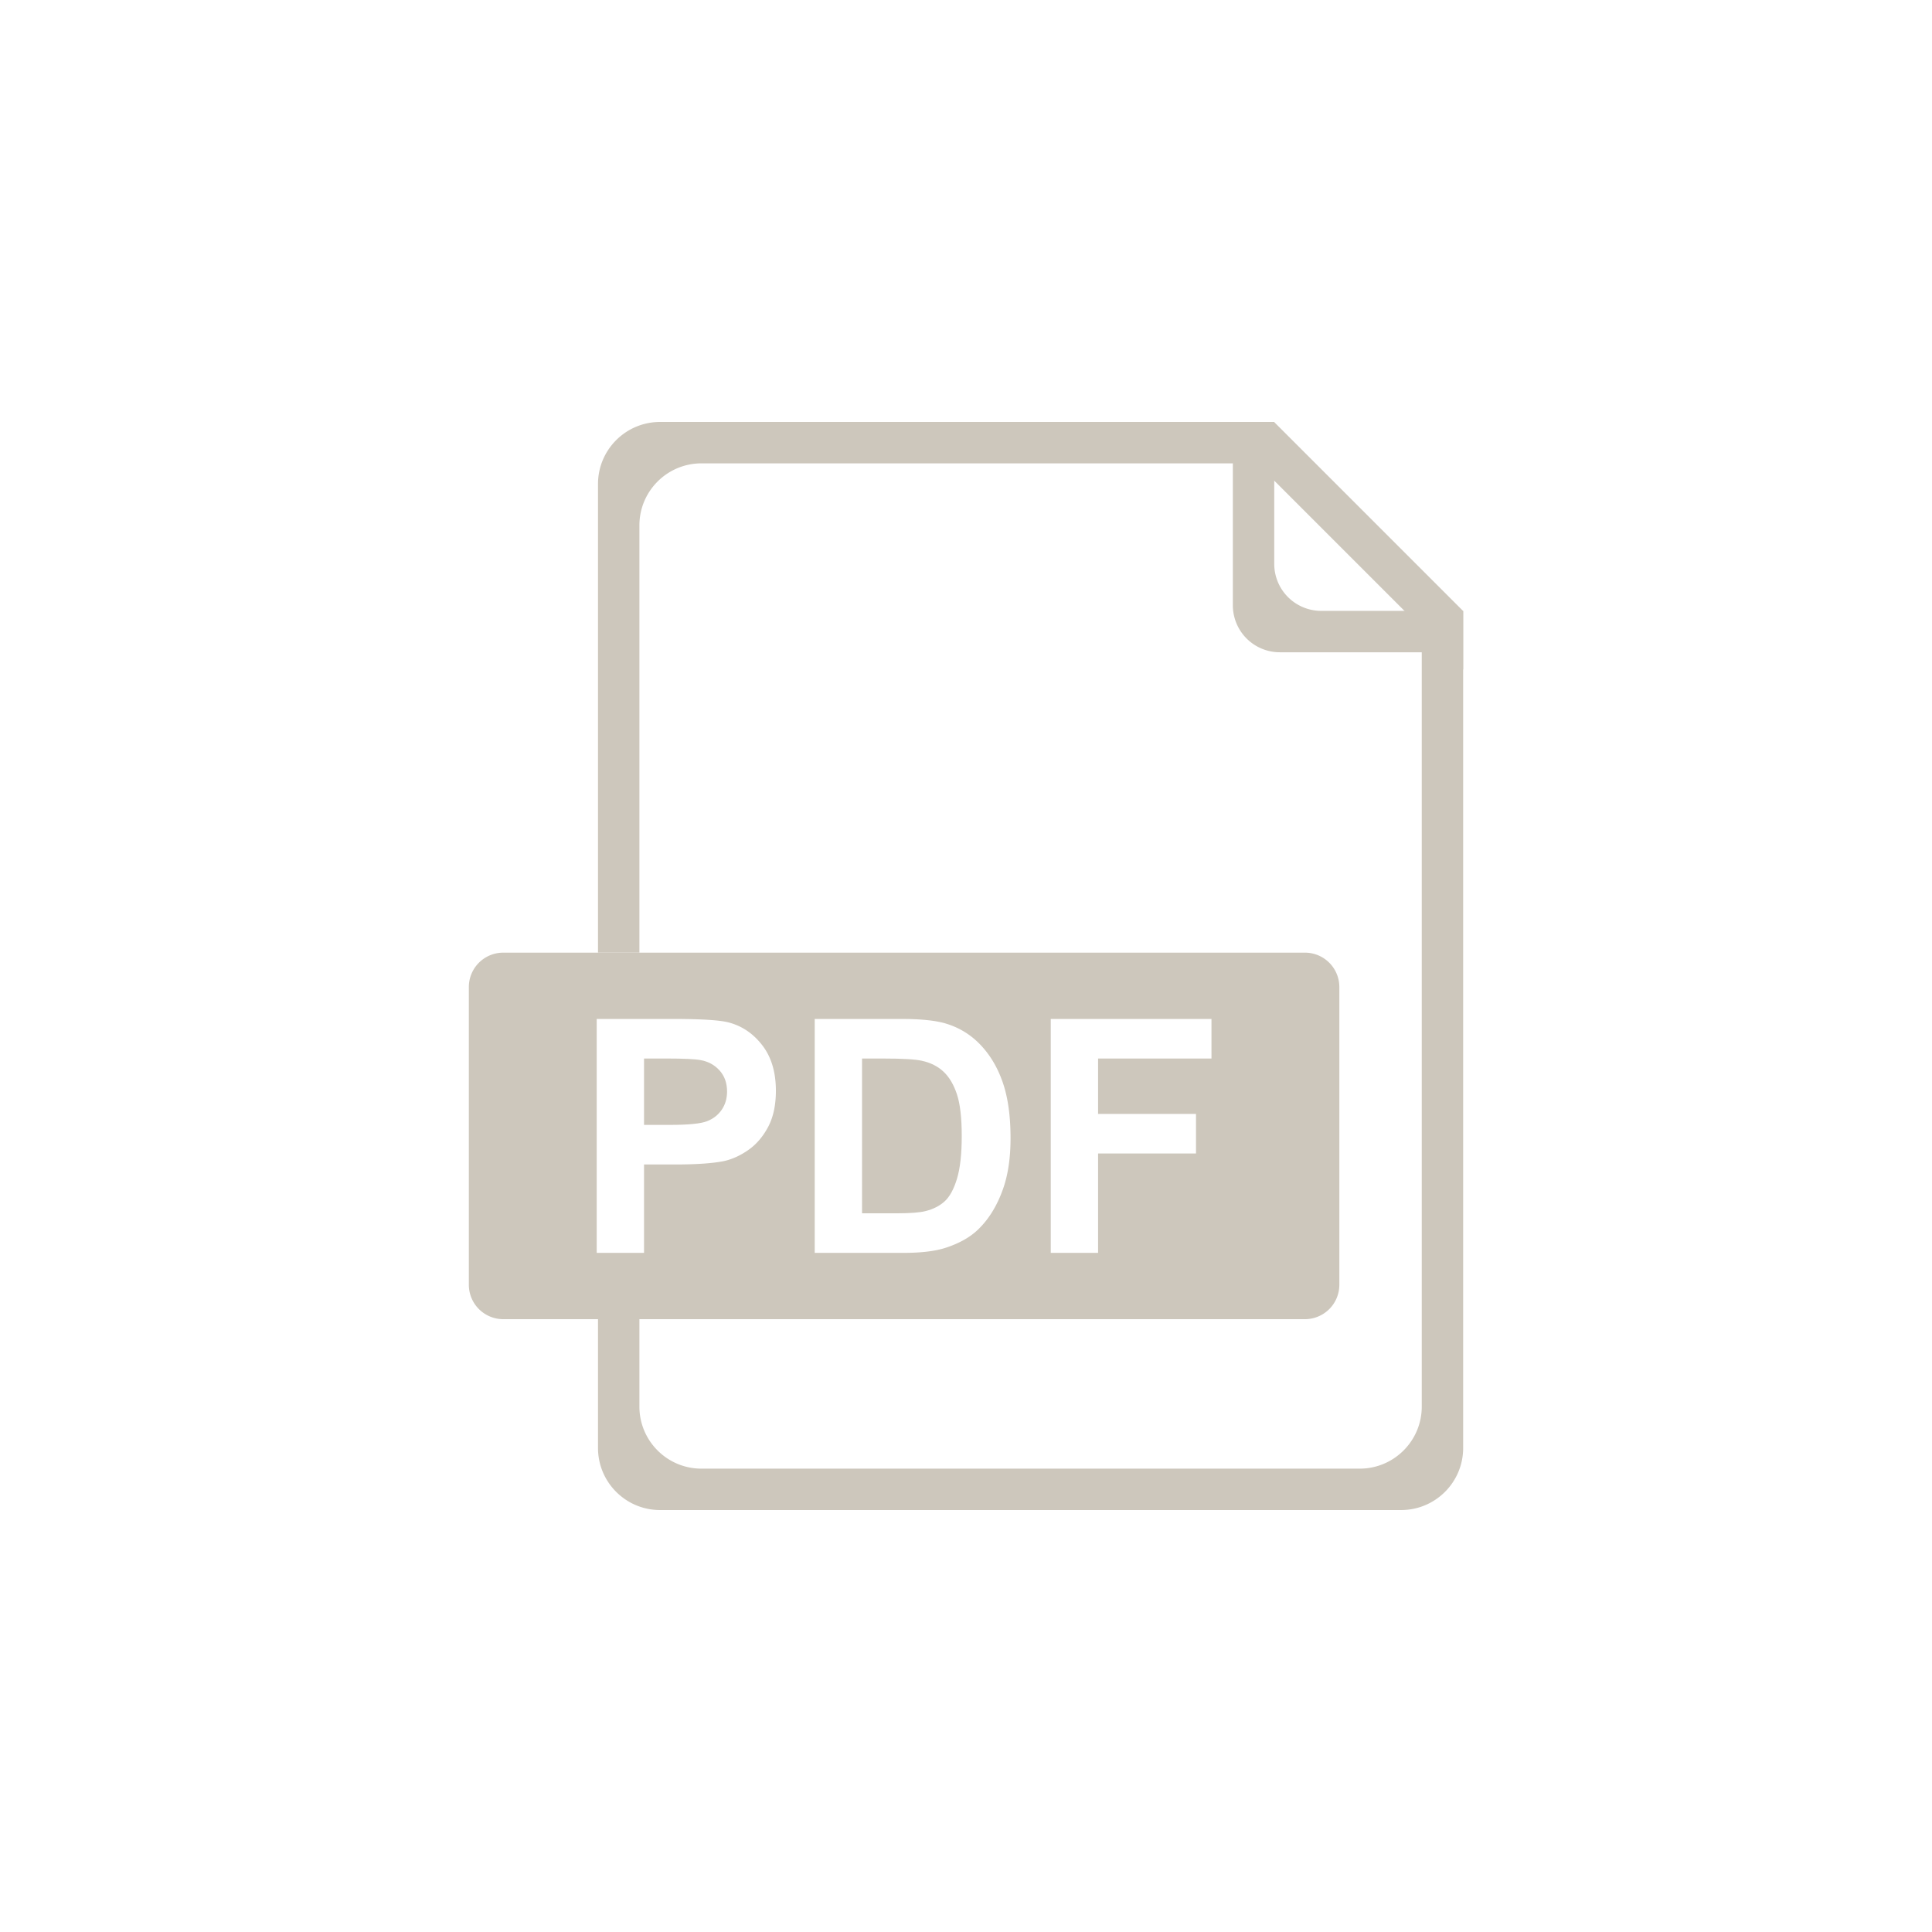 <svg xmlns="http://www.w3.org/2000/svg" id="Layer_1" data-name="Layer 1" viewBox="0 0 7000 7000"><defs><style>.cls-1{fill:#cdc7bc;}</style></defs><title>icon_pdf</title><path class="cls-1" d="M5300.69,2213.3H4787.06a170.23,170.23,0,0,1-170.23-170.23V1529.45l-.63-.63H2391.55c-124.2,0-224.88,100.68-224.88,224.88V3451.62h150V1903.7c0-124.2,100.68-224.88,224.88-224.88H4466.83v514.25a170.23,170.23,0,0,0,170.23,170.23h514.25v2733c0,124.2-100.68,224.88-224.88,224.88H2541.55c-124.2,0-224.88-100.68-224.88-224.88V4779.62h-150V5246.3c0,124.2,100.68,224.88,224.88,224.88H5076.43c124.2,0,224.88-100.68,224.88-224.88V2213.92Z"></path><polygon class="cls-1" points="5301.31 2213.93 5301.31 2426.06 5088.56 2213.31 4616.83 1741.58 4404.07 1528.82 4616.2 1528.82 4616.83 1529.45 5300.69 2213.31 5301.31 2213.93"></polygon><path class="cls-1" d="M3418.87,3883.19q-31.11-29.43-78.92-39.84-35.73-8.1-140-8.09h-76.63V4396h127.33q71.43,0,103.13-8.09,41.47-10.38,68.85-35.21t44.65-81.72q17.28-56.86,17.28-155.06t-17.28-150.71Q3450,3912.66,3418.87,3883.19Z"></path><path class="cls-1" d="M2538.63,3841q-30.55-5.76-122.76-5.78h-82.42v240.47h93.37q100.84,0,134.86-13.3t53.31-41.61q19.31-28.32,19.31-65.9,0-46.24-27.09-76.31T2538.63,3841Z"></path><path class="cls-1" d="M4728,3451.62H1823.38a124.69,124.69,0,0,0-124.69,124.69V4654.94a124.68,124.68,0,0,0,124.69,124.68H4728a124.68,124.68,0,0,0,124.69-124.68V3576.31A124.69,124.69,0,0,0,4728,3451.62ZM2782.84,4083.43q-28.31,53.12-71.91,83.45T2622.25,4207q-61.23,12.14-177.31,12.13H2333.45v320.27H2162V3691.84h274.57q156.09,0,203.48,12.71,72.84,19,122,82.88t49.13,164.88Q2811.14,4030.3,2782.84,4083.43Zm852.59,220.67q-31.77,92.49-90.65,149.75-44.46,43.36-120.08,67.63-56.58,17.94-151.25,17.93H2951.87V3691.84h312.34q105.64,0,161.08,16.19,74.46,22,127.58,78.06t80.82,137.31q27.7,81.22,27.72,200.31Q3661.41,4228.37,3635.43,4304.1Zm754-468.84H3978.55v200.57h354.76v143.42H3978.55v360.16H3807.09V3691.84h582.3Z"></path></svg>
